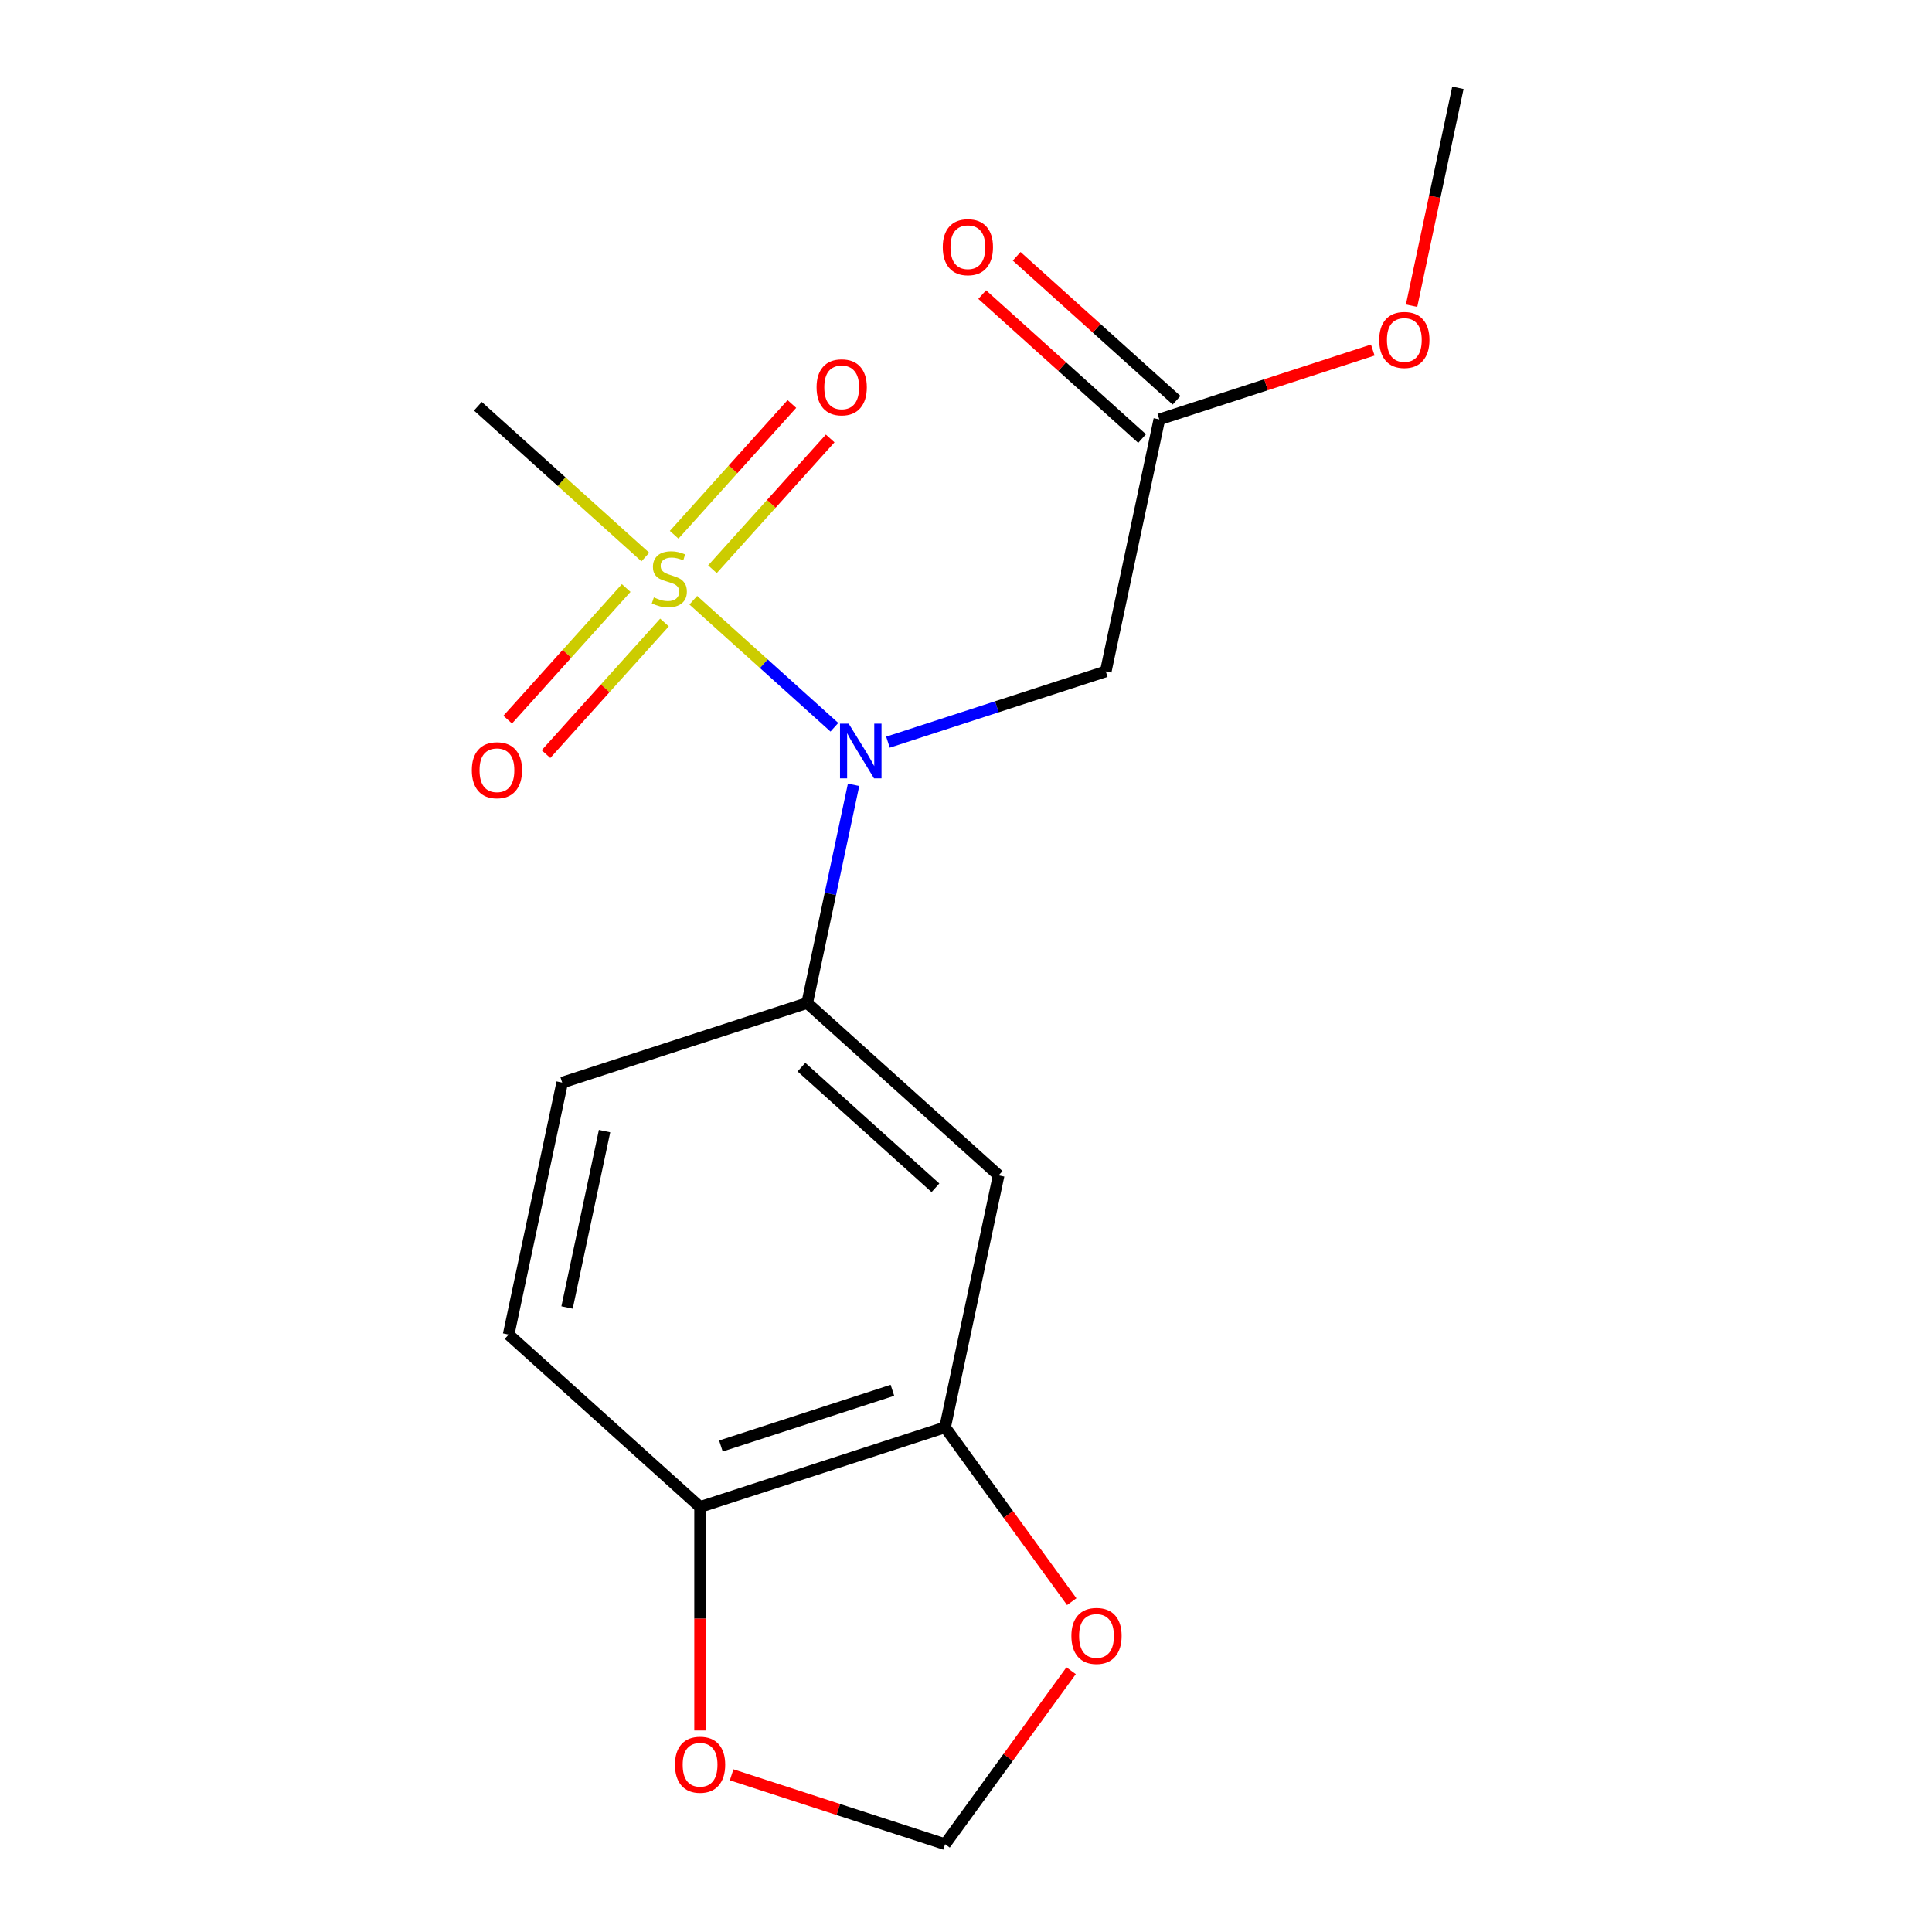 <?xml version='1.0' encoding='iso-8859-1'?>
<svg version='1.1' baseProfile='full'
              xmlns='http://www.w3.org/2000/svg'
                      xmlns:rdkit='http://www.rdkit.org/xml'
                      xmlns:xlink='http://www.w3.org/1999/xlink'
                  xml:space='preserve'
width='1000px' height='1000px' viewBox='0 0 1000 1000'>
<!-- END OF HEADER -->
<rect style='opacity:1.0;fill:#FFFFFF;stroke:none' width='1000' height='1000' x='0' y='0'> </rect>
<path class='bond-0' d='M 358.85,310.673 L 395.361,343.548' style='fill:none;fill-rule:evenodd;stroke:#CCCC00;stroke-width:6px;stroke-linecap:butt;stroke-linejoin:miter;stroke-opacity:1' />
<path class='bond-0' d='M 395.361,343.548 L 431.872,376.422' style='fill:none;fill-rule:evenodd;stroke:#0000FF;stroke-width:6px;stroke-linecap:butt;stroke-linejoin:miter;stroke-opacity:1' />
<path class='bond-6' d='M 324.114,304.36 L 293.448,338.418' style='fill:none;fill-rule:evenodd;stroke:#CCCC00;stroke-width:6px;stroke-linecap:butt;stroke-linejoin:miter;stroke-opacity:1' />
<path class='bond-6' d='M 293.448,338.418 L 262.783,372.475' style='fill:none;fill-rule:evenodd;stroke:#FF0000;stroke-width:6px;stroke-linecap:butt;stroke-linejoin:miter;stroke-opacity:1' />
<path class='bond-6' d='M 343.932,322.205 L 313.267,356.262' style='fill:none;fill-rule:evenodd;stroke:#CCCC00;stroke-width:6px;stroke-linecap:butt;stroke-linejoin:miter;stroke-opacity:1' />
<path class='bond-6' d='M 313.267,356.262 L 282.601,390.32' style='fill:none;fill-rule:evenodd;stroke:#FF0000;stroke-width:6px;stroke-linecap:butt;stroke-linejoin:miter;stroke-opacity:1' />
<path class='bond-7' d='M 368.759,294.631 L 399.229,260.791' style='fill:none;fill-rule:evenodd;stroke:#CCCC00;stroke-width:6px;stroke-linecap:butt;stroke-linejoin:miter;stroke-opacity:1' />
<path class='bond-7' d='M 399.229,260.791 L 429.699,226.951' style='fill:none;fill-rule:evenodd;stroke:#FF0000;stroke-width:6px;stroke-linecap:butt;stroke-linejoin:miter;stroke-opacity:1' />
<path class='bond-7' d='M 348.941,276.787 L 379.411,242.947' style='fill:none;fill-rule:evenodd;stroke:#CCCC00;stroke-width:6px;stroke-linecap:butt;stroke-linejoin:miter;stroke-opacity:1' />
<path class='bond-7' d='M 379.411,242.947 L 409.88,209.107' style='fill:none;fill-rule:evenodd;stroke:#FF0000;stroke-width:6px;stroke-linecap:butt;stroke-linejoin:miter;stroke-opacity:1' />
<path class='bond-15' d='M 334.023,288.318 L 290.684,249.296' style='fill:none;fill-rule:evenodd;stroke:#CCCC00;stroke-width:6px;stroke-linecap:butt;stroke-linejoin:miter;stroke-opacity:1' />
<path class='bond-15' d='M 290.684,249.296 L 247.345,210.273' style='fill:none;fill-rule:evenodd;stroke:#000000;stroke-width:6px;stroke-linecap:butt;stroke-linejoin:miter;stroke-opacity:1' />
<path class='bond-1' d='M 441.81,406.212 L 429.807,462.679' style='fill:none;fill-rule:evenodd;stroke:#0000FF;stroke-width:6px;stroke-linecap:butt;stroke-linejoin:miter;stroke-opacity:1' />
<path class='bond-1' d='M 429.807,462.679 L 417.805,519.145' style='fill:none;fill-rule:evenodd;stroke:#000000;stroke-width:6px;stroke-linecap:butt;stroke-linejoin:miter;stroke-opacity:1' />
<path class='bond-2' d='M 459.602,384.145 L 515.972,365.83' style='fill:none;fill-rule:evenodd;stroke:#0000FF;stroke-width:6px;stroke-linecap:butt;stroke-linejoin:miter;stroke-opacity:1' />
<path class='bond-2' d='M 515.972,365.83 L 572.343,347.514' style='fill:none;fill-rule:evenodd;stroke:#000000;stroke-width:6px;stroke-linecap:butt;stroke-linejoin:miter;stroke-opacity:1' />
<path class='bond-3' d='M 417.805,519.145 L 516.897,608.368' style='fill:none;fill-rule:evenodd;stroke:#000000;stroke-width:6px;stroke-linecap:butt;stroke-linejoin:miter;stroke-opacity:1' />
<path class='bond-3' d='M 414.824,552.347 L 484.188,614.803' style='fill:none;fill-rule:evenodd;stroke:#000000;stroke-width:6px;stroke-linecap:butt;stroke-linejoin:miter;stroke-opacity:1' />
<path class='bond-12' d='M 417.805,519.145 L 290.99,560.35' style='fill:none;fill-rule:evenodd;stroke:#000000;stroke-width:6px;stroke-linecap:butt;stroke-linejoin:miter;stroke-opacity:1' />
<path class='bond-5' d='M 572.343,347.514 L 600.066,217.086' style='fill:none;fill-rule:evenodd;stroke:#000000;stroke-width:6px;stroke-linecap:butt;stroke-linejoin:miter;stroke-opacity:1' />
<path class='bond-4' d='M 516.897,608.368 L 489.174,738.795' style='fill:none;fill-rule:evenodd;stroke:#000000;stroke-width:6px;stroke-linecap:butt;stroke-linejoin:miter;stroke-opacity:1' />
<path class='bond-9' d='M 489.174,738.795 L 521.949,783.906' style='fill:none;fill-rule:evenodd;stroke:#000000;stroke-width:6px;stroke-linecap:butt;stroke-linejoin:miter;stroke-opacity:1' />
<path class='bond-9' d='M 521.949,783.906 L 554.723,829.017' style='fill:none;fill-rule:evenodd;stroke:#FF0000;stroke-width:6px;stroke-linecap:butt;stroke-linejoin:miter;stroke-opacity:1' />
<path class='bond-18' d='M 489.174,738.795 L 362.359,780' style='fill:none;fill-rule:evenodd;stroke:#000000;stroke-width:6px;stroke-linecap:butt;stroke-linejoin:miter;stroke-opacity:1' />
<path class='bond-18' d='M 461.91,719.613 L 373.14,748.456' style='fill:none;fill-rule:evenodd;stroke:#000000;stroke-width:6px;stroke-linecap:butt;stroke-linejoin:miter;stroke-opacity:1' />
<path class='bond-13' d='M 608.988,207.177 L 567.609,169.919' style='fill:none;fill-rule:evenodd;stroke:#000000;stroke-width:6px;stroke-linecap:butt;stroke-linejoin:miter;stroke-opacity:1' />
<path class='bond-13' d='M 567.609,169.919 L 526.23,132.661' style='fill:none;fill-rule:evenodd;stroke:#FF0000;stroke-width:6px;stroke-linecap:butt;stroke-linejoin:miter;stroke-opacity:1' />
<path class='bond-13' d='M 591.144,226.996 L 549.765,189.738' style='fill:none;fill-rule:evenodd;stroke:#000000;stroke-width:6px;stroke-linecap:butt;stroke-linejoin:miter;stroke-opacity:1' />
<path class='bond-13' d='M 549.765,189.738 L 508.386,152.48' style='fill:none;fill-rule:evenodd;stroke:#FF0000;stroke-width:6px;stroke-linecap:butt;stroke-linejoin:miter;stroke-opacity:1' />
<path class='bond-16' d='M 600.066,217.086 L 655.307,199.138' style='fill:none;fill-rule:evenodd;stroke:#000000;stroke-width:6px;stroke-linecap:butt;stroke-linejoin:miter;stroke-opacity:1' />
<path class='bond-16' d='M 655.307,199.138 L 710.548,181.189' style='fill:none;fill-rule:evenodd;stroke:#FF0000;stroke-width:6px;stroke-linecap:butt;stroke-linejoin:miter;stroke-opacity:1' />
<path class='bond-8' d='M 362.359,780 L 263.267,690.777' style='fill:none;fill-rule:evenodd;stroke:#000000;stroke-width:6px;stroke-linecap:butt;stroke-linejoin:miter;stroke-opacity:1' />
<path class='bond-10' d='M 362.359,780 L 362.359,837.844' style='fill:none;fill-rule:evenodd;stroke:#000000;stroke-width:6px;stroke-linecap:butt;stroke-linejoin:miter;stroke-opacity:1' />
<path class='bond-10' d='M 362.359,837.844 L 362.359,895.687' style='fill:none;fill-rule:evenodd;stroke:#FF0000;stroke-width:6px;stroke-linecap:butt;stroke-linejoin:miter;stroke-opacity:1' />
<path class='bond-11' d='M 554.404,864.764 L 521.789,909.655' style='fill:none;fill-rule:evenodd;stroke:#FF0000;stroke-width:6px;stroke-linecap:butt;stroke-linejoin:miter;stroke-opacity:1' />
<path class='bond-11' d='M 521.789,909.655 L 489.174,954.545' style='fill:none;fill-rule:evenodd;stroke:#000000;stroke-width:6px;stroke-linecap:butt;stroke-linejoin:miter;stroke-opacity:1' />
<path class='bond-19' d='M 378.692,918.648 L 433.933,936.597' style='fill:none;fill-rule:evenodd;stroke:#FF0000;stroke-width:6px;stroke-linecap:butt;stroke-linejoin:miter;stroke-opacity:1' />
<path class='bond-19' d='M 433.933,936.597 L 489.174,954.545' style='fill:none;fill-rule:evenodd;stroke:#000000;stroke-width:6px;stroke-linecap:butt;stroke-linejoin:miter;stroke-opacity:1' />
<path class='bond-14' d='M 290.99,560.35 L 263.267,690.777' style='fill:none;fill-rule:evenodd;stroke:#000000;stroke-width:6px;stroke-linecap:butt;stroke-linejoin:miter;stroke-opacity:1' />
<path class='bond-14' d='M 312.917,585.459 L 293.511,676.758' style='fill:none;fill-rule:evenodd;stroke:#000000;stroke-width:6px;stroke-linecap:butt;stroke-linejoin:miter;stroke-opacity:1' />
<path class='bond-17' d='M 730.633,158.228 L 742.619,101.841' style='fill:none;fill-rule:evenodd;stroke:#FF0000;stroke-width:6px;stroke-linecap:butt;stroke-linejoin:miter;stroke-opacity:1' />
<path class='bond-17' d='M 742.619,101.841 L 754.604,45.455' style='fill:none;fill-rule:evenodd;stroke:#000000;stroke-width:6px;stroke-linecap:butt;stroke-linejoin:miter;stroke-opacity:1' />
<path  class='atom-0' d='M 338.437 309.216
Q 338.757 309.336, 340.077 309.896
Q 341.397 310.456, 342.837 310.816
Q 344.317 311.136, 345.757 311.136
Q 348.437 311.136, 349.997 309.856
Q 351.557 308.536, 351.557 306.256
Q 351.557 304.696, 350.757 303.736
Q 349.997 302.776, 348.797 302.256
Q 347.597 301.736, 345.597 301.136
Q 343.077 300.376, 341.557 299.656
Q 340.077 298.936, 338.997 297.416
Q 337.957 295.896, 337.957 293.336
Q 337.957 289.776, 340.357 287.576
Q 342.797 285.376, 347.597 285.376
Q 350.877 285.376, 354.597 286.936
L 353.677 290.016
Q 350.277 288.616, 347.717 288.616
Q 344.957 288.616, 343.437 289.776
Q 341.917 290.896, 341.957 292.856
Q 341.957 294.376, 342.717 295.296
Q 343.517 296.216, 344.637 296.736
Q 345.797 297.256, 347.717 297.856
Q 350.277 298.656, 351.797 299.456
Q 353.317 300.256, 354.397 301.896
Q 355.517 303.496, 355.517 306.256
Q 355.517 310.176, 352.877 312.296
Q 350.277 314.376, 345.917 314.376
Q 343.397 314.376, 341.477 313.816
Q 339.597 313.296, 337.357 312.376
L 338.437 309.216
' fill='#CCCC00'/>
<path  class='atom-1' d='M 439.268 374.558
L 448.548 389.558
Q 449.468 391.038, 450.948 393.718
Q 452.428 396.398, 452.508 396.558
L 452.508 374.558
L 456.268 374.558
L 456.268 402.878
L 452.388 402.878
L 442.428 386.478
Q 441.268 384.558, 440.028 382.358
Q 438.828 380.158, 438.468 379.478
L 438.468 402.878
L 434.788 402.878
L 434.788 374.558
L 439.268 374.558
' fill='#0000FF'/>
<path  class='atom-7' d='M 244.214 398.667
Q 244.214 391.867, 247.574 388.067
Q 250.934 384.267, 257.214 384.267
Q 263.494 384.267, 266.854 388.067
Q 270.214 391.867, 270.214 398.667
Q 270.214 405.547, 266.814 409.467
Q 263.414 413.347, 257.214 413.347
Q 250.974 413.347, 247.574 409.467
Q 244.214 405.587, 244.214 398.667
M 257.214 410.147
Q 261.534 410.147, 263.854 407.267
Q 266.214 404.347, 266.214 398.667
Q 266.214 393.107, 263.854 390.307
Q 261.534 387.467, 257.214 387.467
Q 252.894 387.467, 250.534 390.267
Q 248.214 393.067, 248.214 398.667
Q 248.214 404.387, 250.534 407.267
Q 252.894 410.147, 257.214 410.147
' fill='#FF0000'/>
<path  class='atom-8' d='M 422.659 200.484
Q 422.659 193.684, 426.019 189.884
Q 429.379 186.084, 435.659 186.084
Q 441.939 186.084, 445.299 189.884
Q 448.659 193.684, 448.659 200.484
Q 448.659 207.364, 445.259 211.284
Q 441.859 215.164, 435.659 215.164
Q 429.419 215.164, 426.019 211.284
Q 422.659 207.404, 422.659 200.484
M 435.659 211.964
Q 439.979 211.964, 442.299 209.084
Q 444.659 206.164, 444.659 200.484
Q 444.659 194.924, 442.299 192.124
Q 439.979 189.284, 435.659 189.284
Q 431.339 189.284, 428.979 192.084
Q 426.659 194.884, 426.659 200.484
Q 426.659 206.204, 428.979 209.084
Q 431.339 211.964, 435.659 211.964
' fill='#FF0000'/>
<path  class='atom-10' d='M 554.549 846.75
Q 554.549 839.95, 557.909 836.15
Q 561.269 832.35, 567.549 832.35
Q 573.829 832.35, 577.189 836.15
Q 580.549 839.95, 580.549 846.75
Q 580.549 853.63, 577.149 857.55
Q 573.749 861.43, 567.549 861.43
Q 561.309 861.43, 557.909 857.55
Q 554.549 853.67, 554.549 846.75
M 567.549 858.23
Q 571.869 858.23, 574.189 855.35
Q 576.549 852.43, 576.549 846.75
Q 576.549 841.19, 574.189 838.39
Q 571.869 835.55, 567.549 835.55
Q 563.229 835.55, 560.869 838.35
Q 558.549 841.15, 558.549 846.75
Q 558.549 852.47, 560.869 855.35
Q 563.229 858.23, 567.549 858.23
' fill='#FF0000'/>
<path  class='atom-11' d='M 349.359 913.421
Q 349.359 906.621, 352.719 902.821
Q 356.079 899.021, 362.359 899.021
Q 368.639 899.021, 371.999 902.821
Q 375.359 906.621, 375.359 913.421
Q 375.359 920.301, 371.959 924.221
Q 368.559 928.101, 362.359 928.101
Q 356.119 928.101, 352.719 924.221
Q 349.359 920.341, 349.359 913.421
M 362.359 924.901
Q 366.679 924.901, 368.999 922.021
Q 371.359 919.101, 371.359 913.421
Q 371.359 907.861, 368.999 905.061
Q 366.679 902.221, 362.359 902.221
Q 358.039 902.221, 355.679 905.021
Q 353.359 907.821, 353.359 913.421
Q 353.359 919.141, 355.679 922.021
Q 358.039 924.901, 362.359 924.901
' fill='#FF0000'/>
<path  class='atom-14' d='M 487.975 127.944
Q 487.975 121.144, 491.335 117.344
Q 494.695 113.544, 500.975 113.544
Q 507.255 113.544, 510.615 117.344
Q 513.975 121.144, 513.975 127.944
Q 513.975 134.824, 510.575 138.744
Q 507.175 142.624, 500.975 142.624
Q 494.735 142.624, 491.335 138.744
Q 487.975 134.864, 487.975 127.944
M 500.975 139.424
Q 505.295 139.424, 507.615 136.544
Q 509.975 133.624, 509.975 127.944
Q 509.975 122.384, 507.615 119.584
Q 505.295 116.744, 500.975 116.744
Q 496.655 116.744, 494.295 119.544
Q 491.975 122.344, 491.975 127.944
Q 491.975 133.664, 494.295 136.544
Q 496.655 139.424, 500.975 139.424
' fill='#FF0000'/>
<path  class='atom-17' d='M 713.881 175.962
Q 713.881 169.162, 717.241 165.362
Q 720.601 161.562, 726.881 161.562
Q 733.161 161.562, 736.521 165.362
Q 739.881 169.162, 739.881 175.962
Q 739.881 182.842, 736.481 186.762
Q 733.081 190.642, 726.881 190.642
Q 720.641 190.642, 717.241 186.762
Q 713.881 182.882, 713.881 175.962
M 726.881 187.442
Q 731.201 187.442, 733.521 184.562
Q 735.881 181.642, 735.881 175.962
Q 735.881 170.402, 733.521 167.602
Q 731.201 164.762, 726.881 164.762
Q 722.561 164.762, 720.201 167.562
Q 717.881 170.362, 717.881 175.962
Q 717.881 181.682, 720.201 184.562
Q 722.561 187.442, 726.881 187.442
' fill='#FF0000'/>
</svg>
